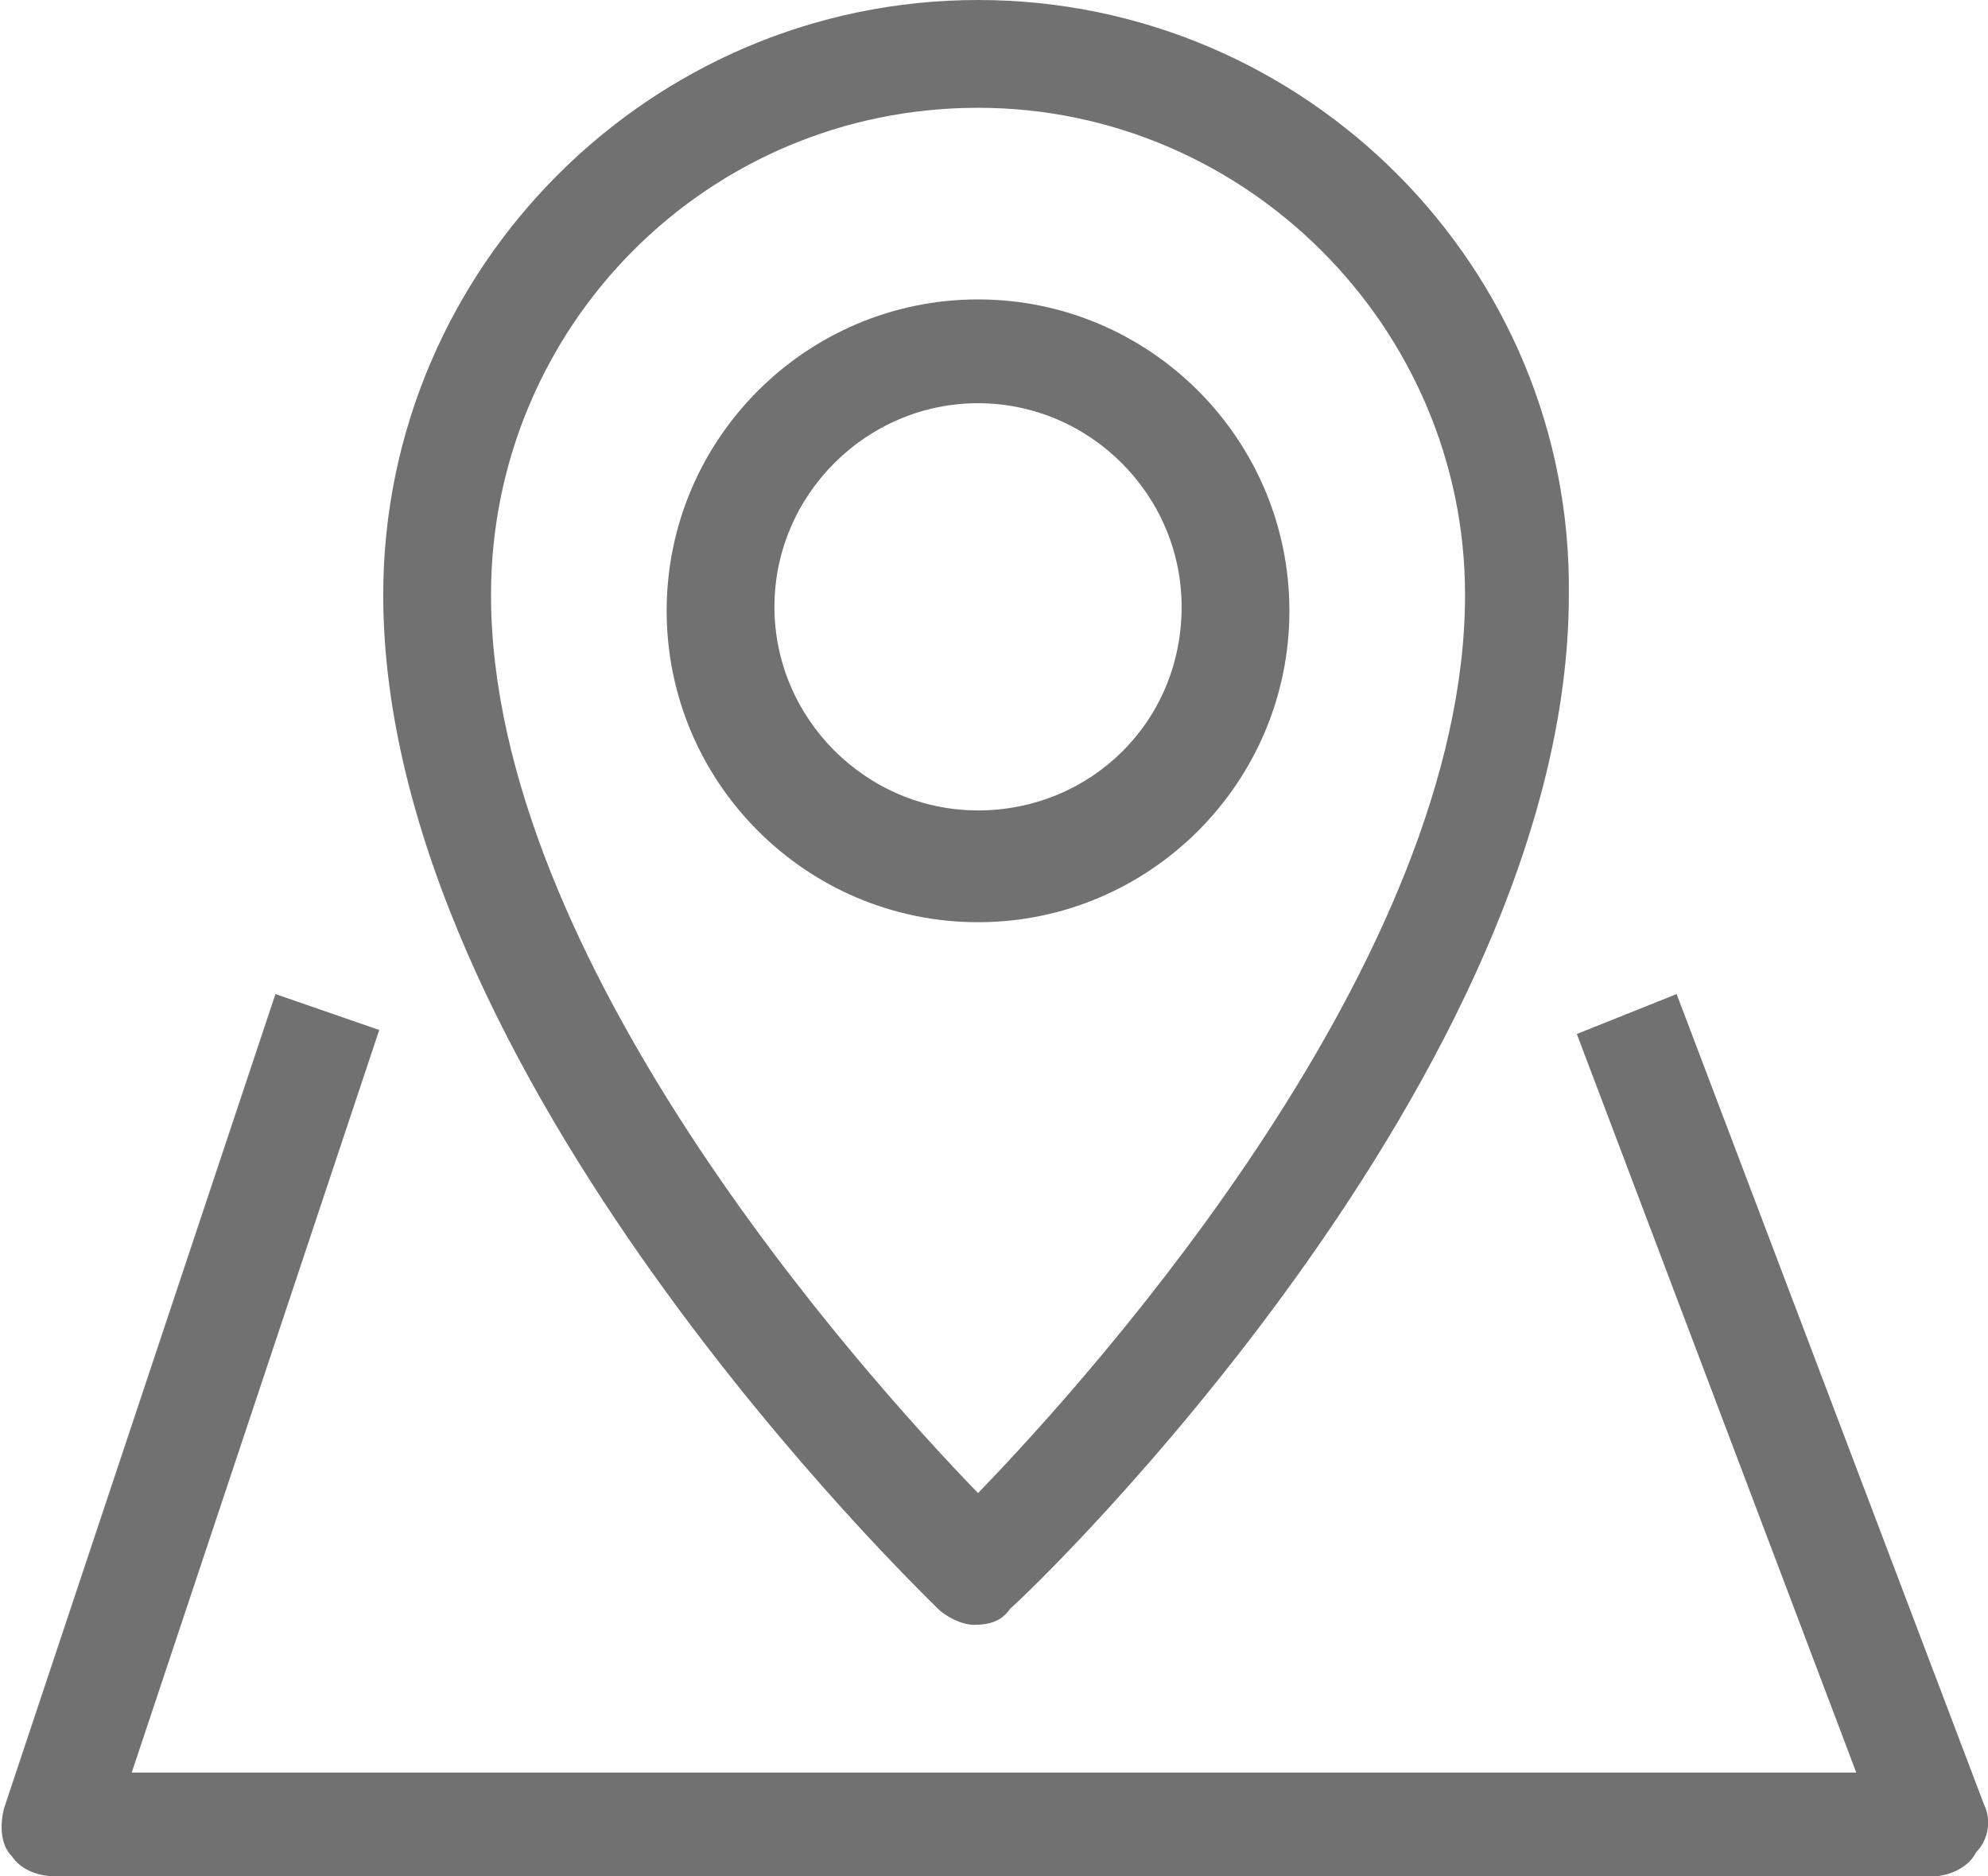 <?xml version="1.0" encoding="utf-8"?>
<!-- Generator: Adobe Illustrator 20.1.0, SVG Export Plug-In . SVG Version: 6.00 Build 0)  -->
<svg version="1.1" id="Layer_1" xmlns="http://www.w3.org/2000/svg" xmlns:xlink="http://www.w3.org/1999/xlink" x="0px" y="0px"
	 viewBox="0 0 49.8 47" style="enable-background:new 0 0 49.8 47;" xml:space="preserve">
<style type="text/css">
	.st0{fill:#717171;}
</style>
<g>
	<path class="st0" d="M23.5,40.3c0.2,0.2,0.6,0.4,0.9,0.4c0.4,0,0.7-0.1,0.9-0.4c0.6-0.5,14-13.4,14-25.4C39.4,6.7,32.7,0,24.5,0
		C16.3,0,9.6,6.7,9.6,14.9C9.6,26.9,23,39.8,23.5,40.3z M24.5,2.7c6.7,0,12.2,5.5,12.2,12.2c0,9.1-9.2,19.4-12.2,22.5
		c-3-3.1-12.2-13.4-12.2-22.5C12.3,8.2,17.7,2.7,24.5,2.7z"/>
	<path class="st0" d="M32.3,15.3c0-4.3-3.5-7.8-7.8-7.8c-4.3,0-7.8,3.5-7.8,7.8s3.5,7.8,7.8,7.8C28.8,23.1,32.3,19.6,32.3,15.3z
		 M24.5,20.3c-2.8,0-5.1-2.3-5.1-5.1s2.3-5.1,5.1-5.1c2.8,0,5.1,2.3,5.1,5.1C29.6,18.1,27.3,20.3,24.5,20.3z"/>
	<path class="st0" d="M49.7,45.2L42,24.9l-2.5,1l7,18.5H3.3l6.2-18.6l-2.6-0.9L0.1,45.3c-0.1,0.4-0.1,0.9,0.2,1.2
		C0.5,46.8,0.9,47,1.4,47h47c0.4,0,0.9-0.2,1.1-0.6C49.8,46.1,49.9,45.6,49.7,45.2z"/>
</g>
</svg>
